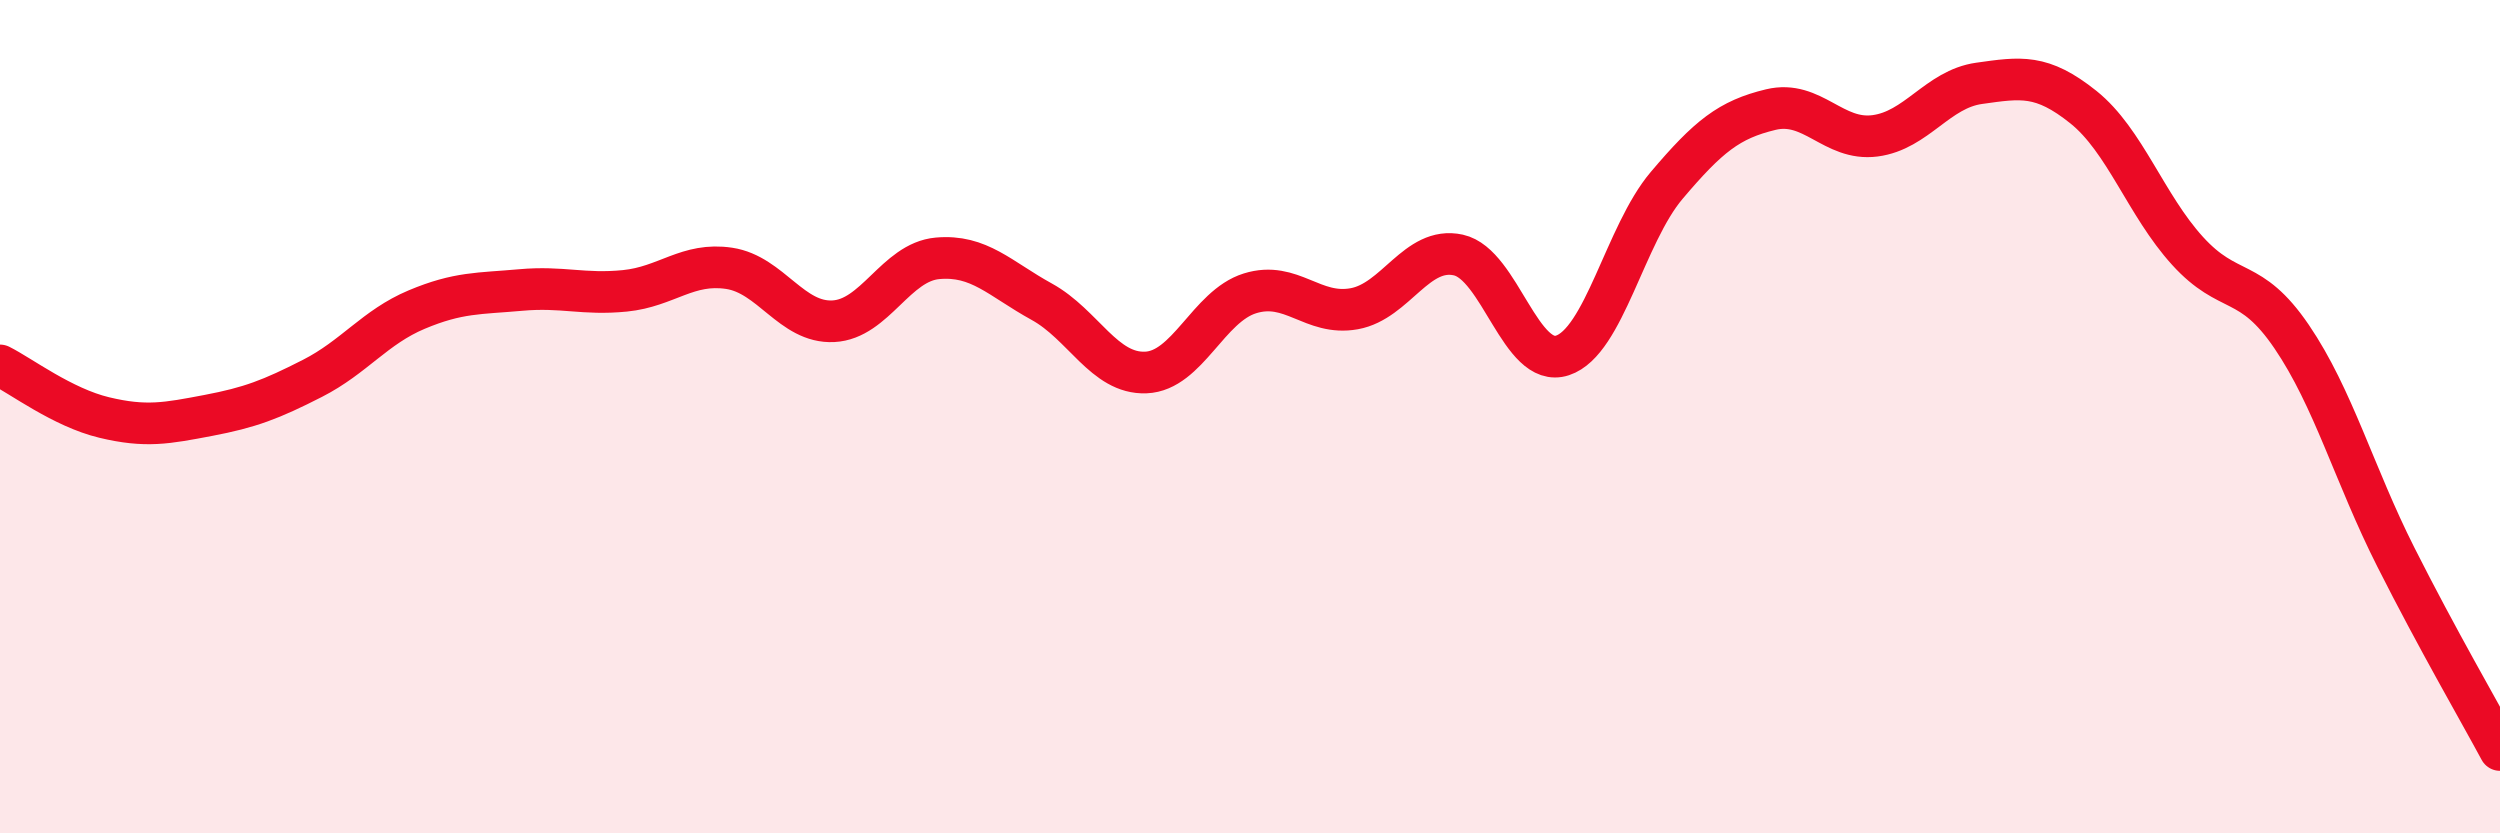 
    <svg width="60" height="20" viewBox="0 0 60 20" xmlns="http://www.w3.org/2000/svg">
      <path
        d="M 0,8.77 C 0.5,9.02 1.5,9.78 2.5,10.02 C 3.5,10.26 4,10.16 5,9.97 C 6,9.78 6.5,9.59 7.5,9.08 C 8.5,8.57 9,7.85 10,7.43 C 11,7.01 11.5,7.05 12.5,6.96 C 13.5,6.87 14,7.08 15,6.98 C 16,6.88 16.5,6.29 17.5,6.44 C 18.5,6.59 19,7.76 20,7.71 C 21,7.66 21.5,6.29 22.5,6.2 C 23.5,6.11 24,6.69 25,7.24 C 26,7.79 26.5,8.98 27.5,8.94 C 28.5,8.9 29,7.35 30,7.04 C 31,6.73 31.5,7.59 32.5,7.41 C 33.5,7.23 34,5.9 35,6.12 C 36,6.34 36.5,8.86 37.5,8.53 C 38.5,8.2 39,5.63 40,4.45 C 41,3.27 41.5,2.87 42.5,2.63 C 43.5,2.39 44,3.39 45,3.26 C 46,3.13 46.5,2.14 47.5,2 C 48.5,1.86 49,1.77 50,2.57 C 51,3.37 51.5,4.92 52.5,6.02 C 53.5,7.12 54,6.61 55,8.08 C 56,9.55 56.5,11.39 57.5,13.37 C 58.5,15.35 59.5,17.07 60,18L60 20L0 20Z"
        fill="#EB0A25"
        opacity="0.1"
        stroke-linecap="round"
        stroke-linejoin="round"
      />
      <path
        d="M 0,8.77 C 0.5,9.02 1.5,9.78 2.5,10.02 C 3.5,10.26 4,10.16 5,9.97 C 6,9.78 6.5,9.59 7.5,9.08 C 8.5,8.57 9,7.85 10,7.43 C 11,7.01 11.5,7.05 12.5,6.96 C 13.5,6.87 14,7.08 15,6.98 C 16,6.88 16.5,6.29 17.5,6.44 C 18.5,6.59 19,7.76 20,7.71 C 21,7.66 21.5,6.29 22.5,6.2 C 23.5,6.11 24,6.69 25,7.24 C 26,7.79 26.5,8.98 27.5,8.94 C 28.5,8.9 29,7.35 30,7.04 C 31,6.73 31.5,7.59 32.5,7.41 C 33.5,7.23 34,5.9 35,6.12 C 36,6.34 36.5,8.86 37.5,8.53 C 38.5,8.2 39,5.63 40,4.45 C 41,3.27 41.5,2.87 42.5,2.63 C 43.5,2.39 44,3.39 45,3.26 C 46,3.13 46.5,2.14 47.5,2 C 48.5,1.86 49,1.77 50,2.57 C 51,3.37 51.5,4.92 52.5,6.02 C 53.5,7.12 54,6.61 55,8.08 C 56,9.55 56.5,11.39 57.5,13.37 C 58.5,15.35 59.5,17.07 60,18"
        stroke="#EB0A25"
        stroke-width="1"
        fill="none"
        stroke-linecap="round"
        stroke-linejoin="round"
      />
    </svg>
  